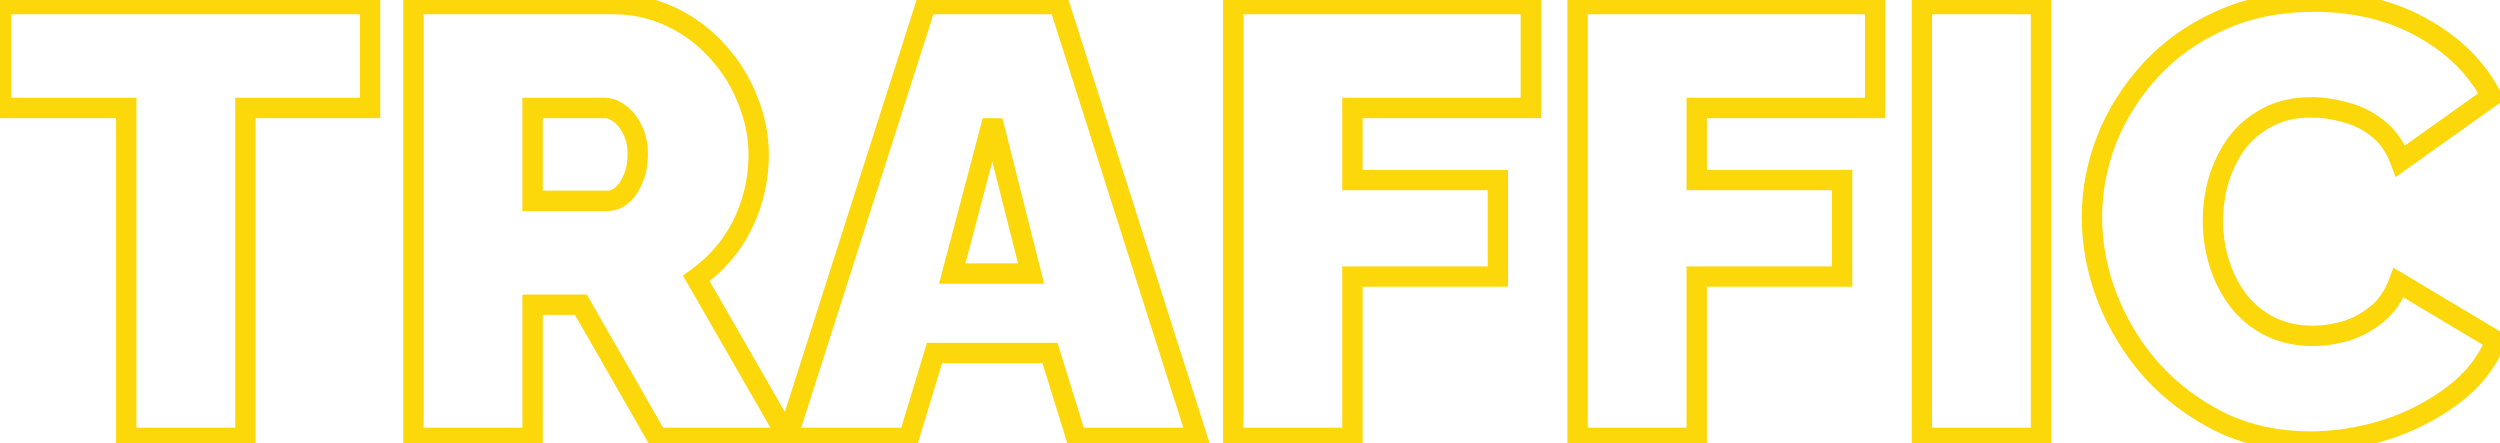 <?xml version="1.0" encoding="UTF-8"?> <svg xmlns="http://www.w3.org/2000/svg" width="491" height="87" viewBox="0 0 491 87" fill="none"> <path d="M72.68 21.2V23.2H74.68V21.2H72.68ZM48.2 21.2V19.2H46.2V21.2H48.2ZM48.2 86V88H50.2V86H48.2ZM24.8 86H22.8V88H24.8V86ZM24.8 21.2H26.8V19.2H24.8V21.2ZM0.2 21.2H-1.8V23.2H0.2V21.2ZM0.2 0.8V-1.2H-1.8V0.8H0.2ZM72.68 0.8H74.68V-1.2H72.68V0.8ZM72.68 19.2H48.2V23.2H72.68V19.2ZM46.2 21.2V86H50.2V21.2H46.2ZM48.2 84H24.8V88H48.2V84ZM26.8 86V21.2H22.8V86H26.8ZM24.8 19.2H0.2V23.2H24.8V19.2ZM2.2 21.2V0.8H-1.8V21.2H2.2ZM0.2 2.8H72.68V-1.2H0.2V2.8ZM70.68 0.8V21.2H74.68V0.8H70.68ZM81.203 86H79.203V88H81.203V86ZM81.203 0.8V-1.2H79.203V0.8H81.203ZM131.843 3.32L130.981 5.125L130.981 5.125L131.843 3.32ZM140.963 10.16L139.468 11.489L139.477 11.499L139.487 11.509L140.963 10.16ZM146.843 19.64L144.977 20.361L144.984 20.379L144.992 20.397L146.843 19.64ZM147.563 39.8L145.656 39.198L145.656 39.198L147.563 39.8ZM143.363 48.2L144.969 49.392L144.978 49.38L144.987 49.367L143.363 48.2ZM136.763 54.68L135.596 53.056L134.129 54.11L135.029 55.677L136.763 54.68ZM154.763 86V88H158.219L156.497 85.003L154.763 86ZM129.083 86L127.348 86.995L127.924 88H129.083V86ZM114.083 59.84L115.818 58.845L115.241 57.84H114.083V59.84ZM104.603 59.84V57.84H102.603V59.84H104.603ZM104.603 86V88H106.603V86H104.603ZM104.603 39.44H102.603V41.44H104.603V39.44ZM122.123 38.36L120.856 36.812L120.856 36.812L122.123 38.36ZM124.283 35.24L122.473 34.388L122.452 34.433L122.433 34.478L124.283 35.24ZM124.163 25.4L122.353 26.252L122.384 26.317L122.42 26.381L124.163 25.4ZM121.643 22.28L120.443 23.88L120.473 23.903L120.504 23.924L121.643 22.28ZM104.603 21.2V19.2H102.603V21.2H104.603ZM83.203 86V0.8H79.203V86H83.203ZM81.203 2.8H120.323V-1.2H81.203V2.8ZM120.323 2.8C124.205 2.8 127.748 3.582 130.981 5.125L132.704 1.515C128.898 -0.302 124.761 -1.2 120.323 -1.2V2.8ZM130.981 5.125C134.264 6.691 137.087 8.811 139.468 11.489L142.458 8.831C139.718 5.749 136.462 3.309 132.704 1.515L130.981 5.125ZM139.487 11.509C141.88 14.127 143.707 17.074 144.977 20.361L148.708 18.919C147.258 15.166 145.166 11.793 142.439 8.81L139.487 11.509ZM144.992 20.397C146.339 23.691 147.003 26.994 147.003 30.32H151.003C151.003 26.446 150.227 22.629 148.694 18.883L144.992 20.397ZM147.003 30.32C147.003 33.402 146.552 36.358 145.656 39.198L149.47 40.402C150.493 37.162 151.003 33.798 151.003 30.32H147.003ZM145.656 39.198C144.759 42.038 143.454 44.647 141.739 47.033L144.987 49.367C146.952 46.633 148.447 43.642 149.47 40.402L145.656 39.198ZM141.757 47.008C140.042 49.319 137.991 51.334 135.596 53.056L137.93 56.304C140.654 54.346 143.003 52.041 144.969 49.392L141.757 47.008ZM135.029 55.677L153.029 86.997L156.497 85.003L138.497 53.683L135.029 55.677ZM154.763 84H129.083V88H154.763V84ZM130.818 85.005L115.818 58.845L112.348 60.835L127.348 86.995L130.818 85.005ZM114.083 57.84H104.603V61.84H114.083V57.84ZM102.603 59.84V86H106.603V59.84H102.603ZM104.603 84H81.203V88H104.603V84ZM104.603 41.44H119.363V37.44H104.603V41.44ZM119.363 41.44C120.866 41.44 122.221 40.864 123.389 39.908L120.856 36.812C120.265 37.296 119.779 37.44 119.363 37.44V41.44ZM123.389 39.908C124.59 38.925 125.482 37.581 126.132 36.002L122.433 34.478C121.964 35.62 121.416 36.355 120.856 36.812L123.389 39.908ZM126.092 36.092C126.888 34.402 127.243 32.456 127.243 30.32H123.243C123.243 32.025 122.958 33.358 122.473 34.388L126.092 36.092ZM127.243 30.32C127.243 28.096 126.844 26.088 125.906 24.419L122.42 26.381C122.921 27.272 123.243 28.544 123.243 30.32H127.243ZM125.972 24.548C125.211 22.93 124.161 21.591 122.781 20.636L120.504 23.924C121.204 24.409 121.835 25.15 122.353 26.252L125.972 24.548ZM122.843 20.68C121.624 19.766 120.254 19.2 118.763 19.2V23.2C119.192 23.2 119.741 23.354 120.443 23.88L122.843 20.68ZM118.763 19.2H104.603V23.2H118.763V19.2ZM102.603 21.2V39.44H106.603V21.2H102.603ZM181.859 0.8V-1.2H180.399L179.954 0.191L181.859 0.8ZM208.019 0.8L209.925 0.193L209.482 -1.2H208.019V0.8ZM235.139 86V88H237.875L237.045 85.393L235.139 86ZM211.379 86L209.469 86.591L209.905 88H211.379V86ZM206.219 69.32L208.13 68.729L207.694 67.32H206.219V69.32ZM183.539 69.32V67.32H182.054L181.625 68.742L183.539 69.32ZM178.499 86V88H179.984L180.414 86.579L178.499 86ZM154.619 86L152.714 85.391L151.88 88H154.619V86ZM202.499 53.72V55.72H205.066L204.439 53.231L202.499 53.72ZM194.939 23.72L196.879 23.231L193.006 23.209L194.939 23.72ZM187.019 53.72L185.086 53.209L184.423 55.72H187.019V53.72ZM181.859 2.8H208.019V-1.2H181.859V2.8ZM206.114 1.407L233.234 86.607L237.045 85.393L209.925 0.193L206.114 1.407ZM235.139 84H211.379V88H235.139V84ZM213.29 85.409L208.13 68.729L204.309 69.911L209.469 86.591L213.29 85.409ZM206.219 67.32H183.539V71.32H206.219V67.32ZM181.625 68.742L176.585 85.421L180.414 86.579L185.454 69.898L181.625 68.742ZM178.499 84H154.619V88H178.499V84ZM156.524 86.609L183.764 1.409L179.954 0.191L152.714 85.391L156.524 86.609ZM204.439 53.231L196.879 23.231L193 24.209L200.56 54.209L204.439 53.231ZM193.006 23.209L185.086 53.209L188.953 54.23L196.873 24.23L193.006 23.209ZM187.019 55.72H202.499V51.72H187.019V55.72ZM242.218 86H240.218V88H242.218V86ZM242.218 0.8V-1.2H240.218V0.8H242.218ZM300.658 0.8H302.658V-1.2H300.658V0.8ZM300.658 21.2V23.2H302.658V21.2H300.658ZM265.618 21.2V19.2H263.618V21.2H265.618ZM265.618 35.36H263.618V37.36H265.618V35.36ZM294.178 35.36H296.178V33.36H294.178V35.36ZM294.178 54.32V56.32H296.178V54.32H294.178ZM265.618 54.32V52.32H263.618V54.32H265.618ZM265.618 86V88H267.618V86H265.618ZM244.218 86V0.8H240.218V86H244.218ZM242.218 2.8H300.658V-1.2H242.218V2.8ZM298.658 0.8V21.2H302.658V0.8H298.658ZM300.658 19.2H265.618V23.2H300.658V19.2ZM263.618 21.2V35.36H267.618V21.2H263.618ZM265.618 37.36H294.178V33.36H265.618V37.36ZM292.178 35.36V54.32H296.178V35.36H292.178ZM294.178 52.32H265.618V56.32H294.178V52.32ZM263.618 54.32V86H267.618V54.32H263.618ZM265.618 84H242.218V88H265.618V84ZM309.836 86H307.836V88H309.836V86ZM309.836 0.8V-1.2H307.836V0.8H309.836ZM368.276 0.8H370.276V-1.2H368.276V0.8ZM368.276 21.2V23.2H370.276V21.2H368.276ZM333.236 21.2V19.2H331.236V21.2H333.236ZM333.236 35.36H331.236V37.36H333.236V35.36ZM361.796 35.36H363.796V33.36H361.796V35.36ZM361.796 54.32V56.32H363.796V54.32H361.796ZM333.236 54.32V52.32H331.236V54.32H333.236ZM333.236 86V88H335.236V86H333.236ZM311.836 86V0.8H307.836V86H311.836ZM309.836 2.8H368.276V-1.2H309.836V2.8ZM366.276 0.8V21.2H370.276V0.8H366.276ZM368.276 19.2H333.236V23.2H368.276V19.2ZM331.236 21.2V35.36H335.236V21.2H331.236ZM333.236 37.36H361.796V33.36H333.236V37.36ZM359.796 35.36V54.32H363.796V35.36H359.796ZM361.796 52.32H333.236V56.32H361.796V52.32ZM331.236 54.32V86H335.236V54.32H331.236ZM333.236 84H309.836V88H333.236V84ZM377.453 86H375.453V88H377.453V86ZM377.453 0.8V-1.2H375.453V0.8H377.453ZM400.853 0.8H402.853V-1.2H400.853V0.8ZM400.853 86V88H402.853V86H400.853ZM379.453 86V0.8H375.453V86H379.453ZM377.453 2.8H400.853V-1.2H377.453V2.8ZM398.853 0.8V86H402.853V0.8H398.853ZM400.853 84H377.453V88H400.853V84ZM413.739 27.44L411.88 26.702L411.877 26.71L411.874 26.718L413.739 27.44ZM422.379 13.76L420.908 12.405L420.908 12.405L422.379 13.76ZM436.059 4.04L436.876 5.865L436.888 5.86L436.059 4.04ZM475.779 5.48L474.794 7.221L474.803 7.226L474.811 7.23L475.779 5.48ZM489.339 18.92L490.498 20.55L491.926 19.534L491.107 17.985L489.339 18.92ZM471.459 31.64L469.584 32.336L470.492 34.782L472.618 33.27L471.459 31.64ZM466.899 25.16L465.657 26.728L465.673 26.74L465.689 26.752L466.899 25.16ZM460.539 22.04L459.989 23.963L460.029 23.974L460.069 23.984L460.539 22.04ZM445.179 23.12L446.12 24.885L446.13 24.879L446.14 24.874L445.179 23.12ZM439.179 28.28L437.572 27.09L437.557 27.109L437.543 27.129L439.179 28.28ZM435.699 35.48L433.785 34.9L433.777 34.927L433.769 34.954L435.699 35.48ZM435.939 51.92L434.036 52.536L434.036 52.536L435.939 51.92ZM439.779 59.24L438.2 60.468L438.211 60.482L438.223 60.497L439.779 59.24ZM445.899 64.16L445.004 65.949L445.016 65.955L445.028 65.96L445.899 64.16ZM460.779 65L461.328 66.923L461.36 66.914L461.391 66.904L460.779 65ZM466.899 61.64L468.173 63.182L468.173 63.182L466.899 61.64ZM471.099 55.52L472.125 53.803L470.067 52.574L469.226 54.818L471.099 55.52ZM490.179 66.92L492.033 67.669L492.674 66.081L491.205 65.203L490.179 66.92ZM481.779 77.6L482.984 79.196L482.984 79.196L481.779 77.6ZM468.459 84.44L469.045 86.352L469.059 86.348L469.073 86.343L468.459 84.44ZM436.299 83L435.415 84.794L435.432 84.802L435.448 84.81L436.299 83ZM422.739 72.92L421.242 74.247L421.256 74.262L421.269 74.277L422.739 72.92ZM413.979 58.76L412.118 59.493L412.122 59.503L413.979 58.76ZM412.859 42.68C412.859 37.733 413.771 32.897 415.604 28.162L411.874 26.718C409.867 31.903 408.859 37.227 408.859 42.68H412.859ZM415.598 28.178C417.505 23.371 420.252 19.019 423.849 15.115L420.908 12.405C416.986 16.661 413.972 21.429 411.88 26.702L415.598 28.178ZM423.849 15.115C427.415 11.246 431.749 8.161 436.876 5.865L435.241 2.215C429.649 4.719 424.862 8.114 420.908 12.405L423.849 15.115ZM436.888 5.86C442.034 3.514 447.866 2.32 454.419 2.32V-1.68C447.372 -1.68 440.963 -0.394 435.229 2.22L436.888 5.86ZM454.419 2.32C462.292 2.32 469.061 3.977 474.794 7.221L476.764 3.739C470.336 0.103 462.865 -1.68 454.419 -1.68V2.32ZM474.811 7.23C480.585 10.421 484.81 14.632 487.571 19.855L491.107 17.985C487.948 12.008 483.132 7.259 476.746 3.73L474.811 7.23ZM488.179 17.29L470.299 30.01L472.618 33.27L490.498 20.55L488.179 17.29ZM473.334 30.944C472.187 27.856 470.464 25.358 468.109 23.568L465.689 26.752C467.333 28.003 468.651 29.824 469.584 32.336L473.334 30.944ZM468.14 23.592C465.999 21.897 463.617 20.726 461.008 20.096L460.069 23.984C462.1 24.474 463.958 25.383 465.657 26.728L468.14 23.592ZM461.088 20.117C458.683 19.43 456.299 19.08 453.939 19.08V23.08C455.899 23.08 457.914 23.37 459.989 23.963L461.088 20.117ZM453.939 19.08C450.306 19.08 447.043 19.817 444.217 21.366L446.14 24.874C448.275 23.703 450.852 23.08 453.939 23.08V19.08ZM444.238 21.355C441.579 22.773 439.35 24.688 437.572 27.09L440.786 29.471C442.207 27.552 443.979 26.027 446.12 24.885L444.238 21.355ZM437.543 27.129C435.895 29.471 434.644 32.065 433.785 34.9L437.613 36.06C438.354 33.615 439.422 31.409 440.814 29.431L437.543 27.129ZM433.769 34.954C433.004 37.759 432.619 40.576 432.619 43.4H436.619C436.619 40.944 436.953 38.481 437.628 36.006L433.769 34.954ZM432.619 43.4C432.619 46.562 433.089 49.61 434.036 52.536L437.842 51.304C437.028 48.79 436.619 46.158 436.619 43.4H432.619ZM434.036 52.536C434.984 55.467 436.371 58.116 438.2 60.468L441.357 58.012C439.827 56.044 438.653 53.813 437.842 51.304L434.036 52.536ZM438.223 60.497C440.083 62.8 442.349 64.621 445.004 65.949L446.793 62.371C444.648 61.299 442.834 59.84 441.335 57.983L438.223 60.497ZM445.028 65.96C447.806 67.305 450.869 67.96 454.179 67.96V63.96C451.409 63.96 448.951 63.415 446.77 62.36L445.028 65.96ZM454.179 67.96C456.539 67.96 458.923 67.61 461.328 66.923L460.229 63.077C458.154 63.67 456.139 63.96 454.179 63.96V67.96ZM461.391 66.904C463.876 66.105 466.14 64.861 468.173 63.182L465.625 60.098C463.978 61.459 462.162 62.455 460.167 63.096L461.391 66.904ZM468.173 63.182C470.319 61.408 471.907 59.061 472.971 56.222L469.226 54.818C468.371 57.099 467.158 58.831 465.625 60.098L468.173 63.182ZM470.073 57.237L489.153 68.637L491.205 65.203L472.125 53.803L470.073 57.237ZM488.324 66.171C486.793 69.964 484.233 73.241 480.574 76.004L482.984 79.196C487.165 76.039 490.205 72.196 492.033 67.669L488.324 66.171ZM480.574 76.004C476.843 78.821 472.605 81.001 467.845 82.537L469.073 86.343C474.233 84.679 478.875 82.299 482.984 79.196L480.574 76.004ZM467.873 82.528C463.091 83.993 458.368 84.72 453.699 84.72V88.72C458.79 88.72 463.907 87.927 469.045 86.352L467.873 82.528ZM453.699 84.72C447.648 84.72 442.141 83.535 437.149 81.19L435.448 84.81C441.016 87.425 447.11 88.72 453.699 88.72V84.72ZM437.182 81.206C432.197 78.752 427.878 75.538 424.208 71.563L421.269 74.277C425.28 78.622 430 82.128 435.415 84.794L437.182 81.206ZM424.235 71.593C420.626 67.523 417.829 63.001 415.836 58.017L412.122 59.503C414.288 64.919 417.331 69.837 421.242 74.247L424.235 71.593ZM415.84 58.027C413.847 52.97 412.859 47.858 412.859 42.68H408.859C408.859 48.382 409.95 53.99 412.118 59.493L415.84 58.027Z" fill="#FCD70A"></path> </svg> 